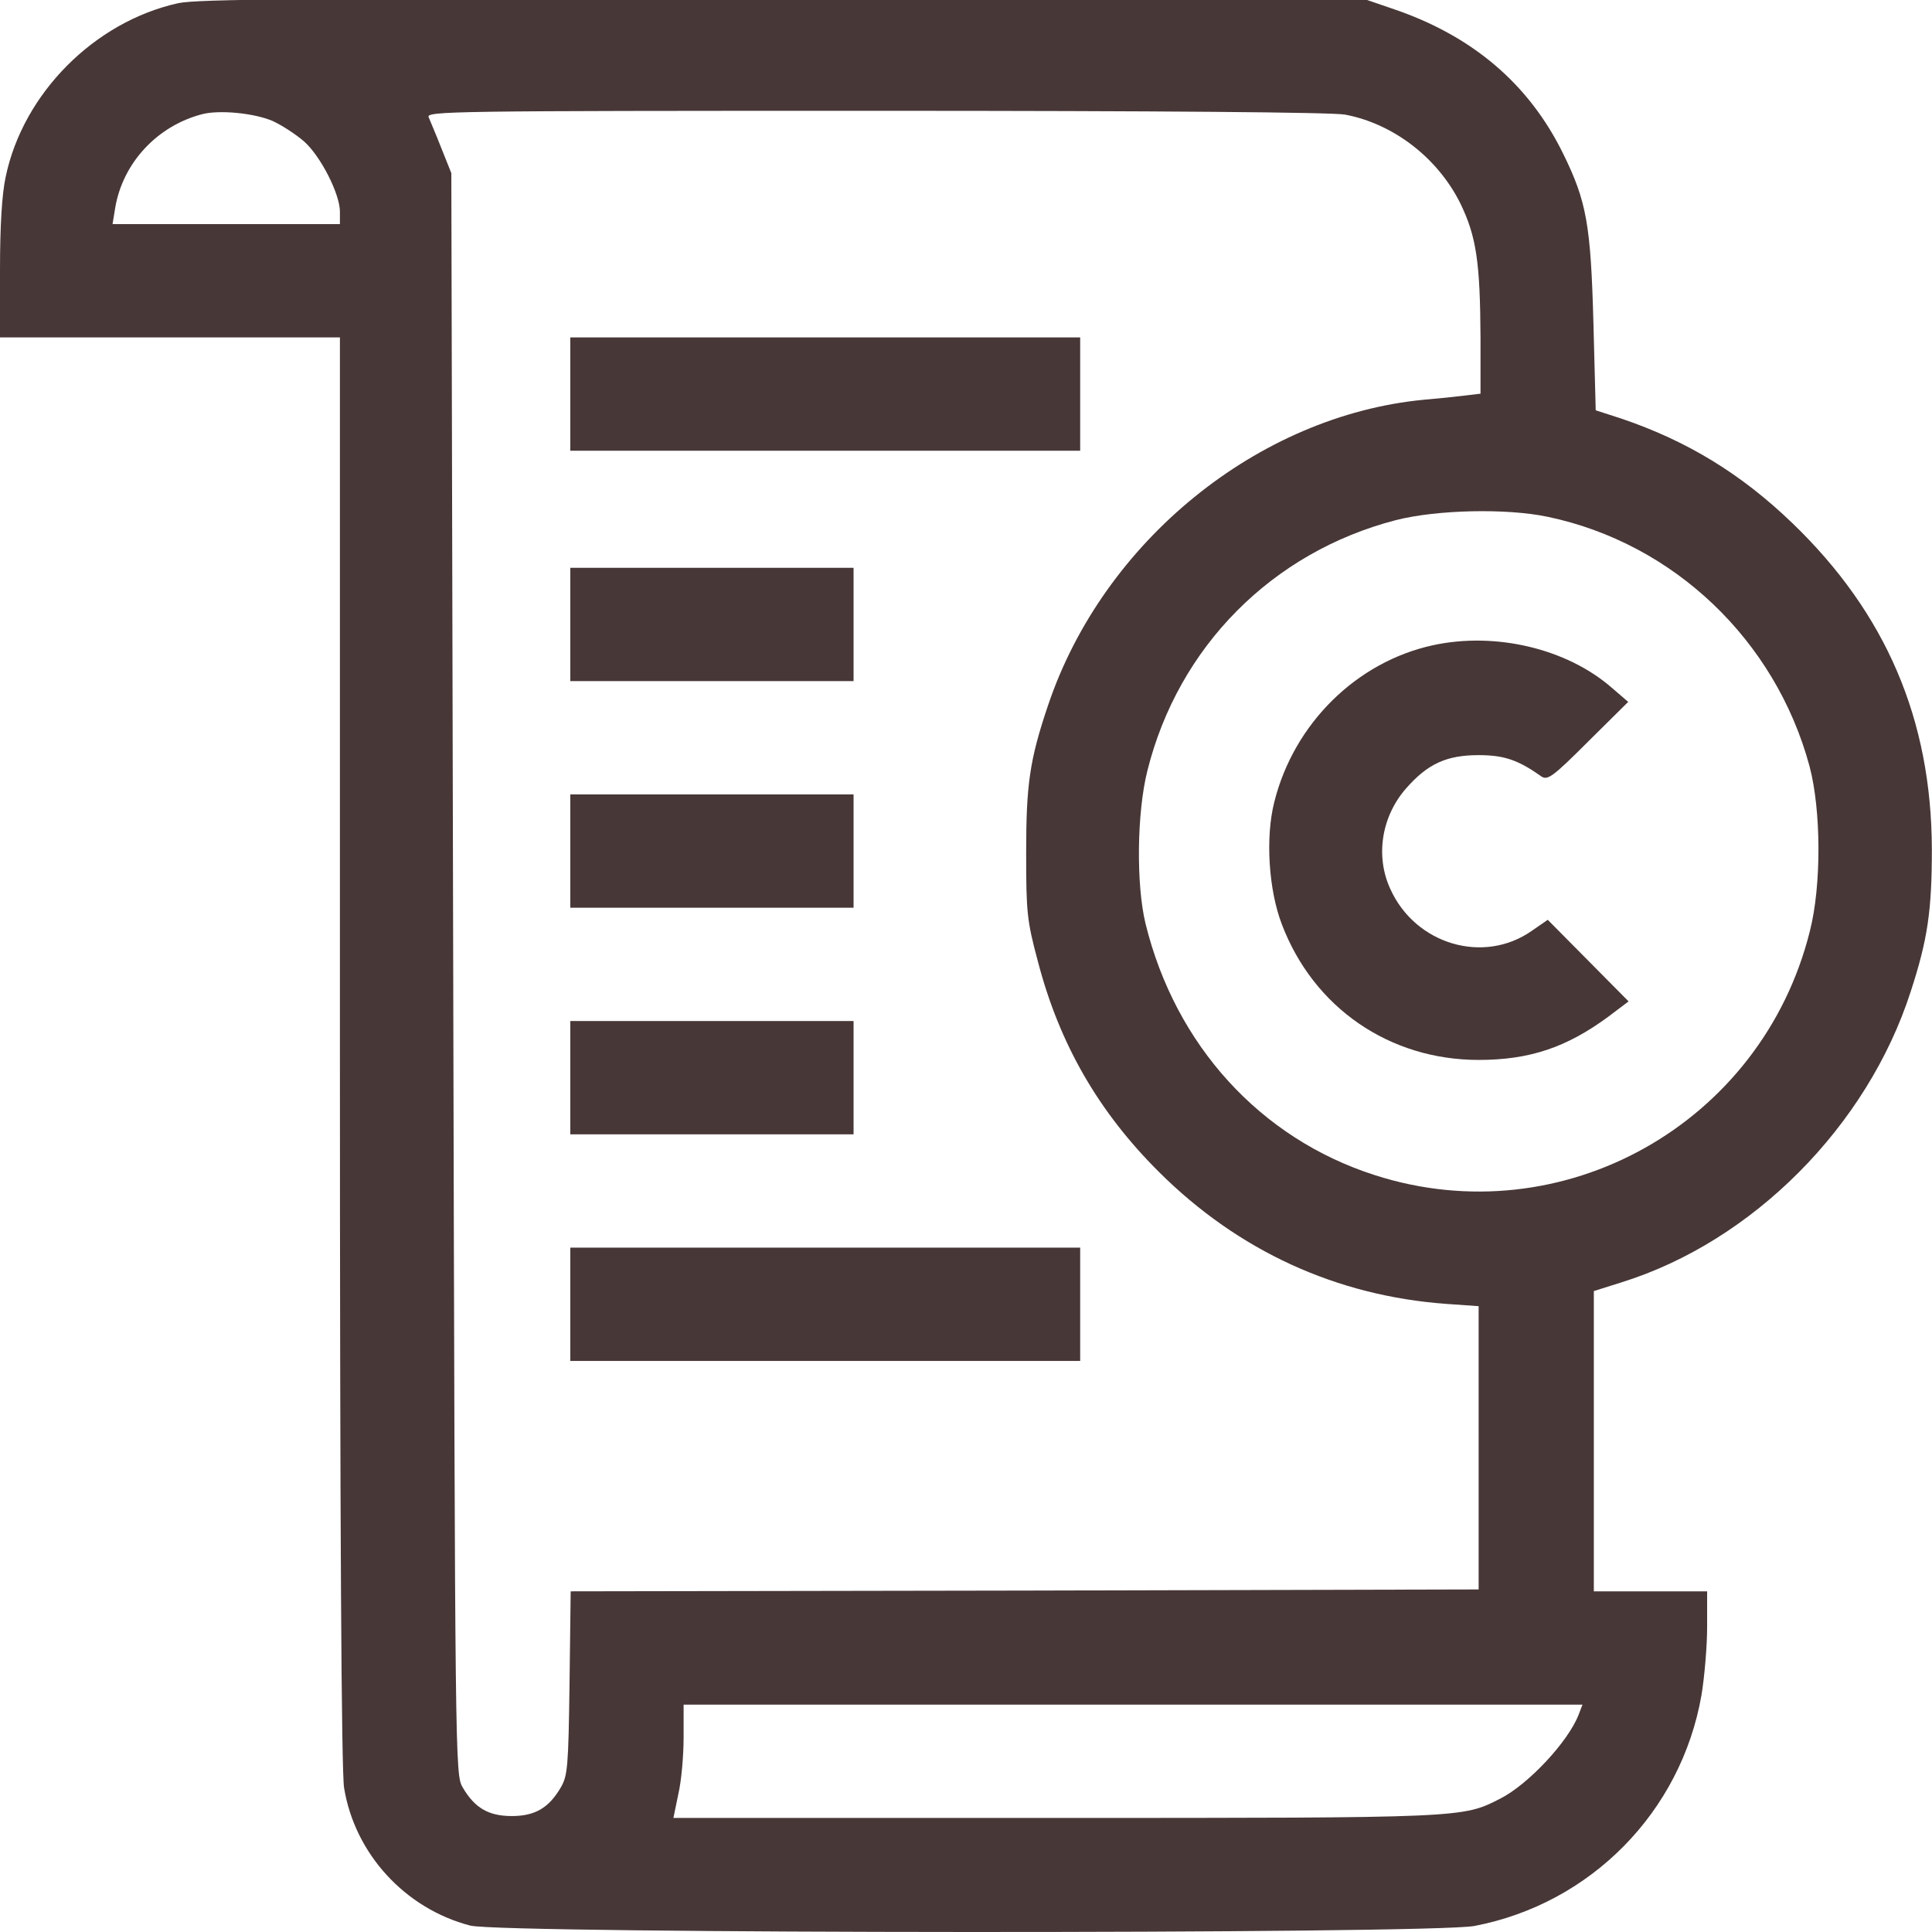 <?xml version="1.0" encoding="UTF-8" standalone="no"?>
<svg
   version="1.0"
   width="133pt"
   height="133pt"
   viewBox="0 0 133 133"
   preserveAspectRatio="xMidYMid"
   id="svg7"
   sodipodi:docname="documento(prueba 6).svg"
   inkscape:version="1.3.2 (091e20e, 2023-11-25, custom)"
   xmlns:inkscape="http://www.inkscape.org/namespaces/inkscape"
   xmlns:sodipodi="http://sodipodi.sourceforge.net/DTD/sodipodi-0.dtd"
   xmlns="http://www.w3.org/2000/svg"
   xmlns:svg="http://www.w3.org/2000/svg">
  <defs
     id="defs7" />
  <sodipodi:namedview
     id="namedview7"
     pagecolor="#ffffff"
     bordercolor="#000000"
     borderopacity="0.25"
     inkscape:showpageshadow="2"
     inkscape:pageopacity="0.0"
     inkscape:pagecheckerboard="0"
     inkscape:deskcolor="#d1d1d1"
     inkscape:document-units="pt"
     inkscape:zoom="1.2260742"
     inkscape:cx="341.33333"
     inkscape:cy="344.59578"
     inkscape:window-width="1920"
     inkscape:window-height="1051"
     inkscape:window-x="-9"
     inkscape:window-y="-9"
     inkscape:window-maximized="1"
     inkscape:current-layer="svg7" />
  <g
     transform="matrix(0.026,0,0,-0.026,0,132.948)"
     fill="#000000"
     stroke="none"
     id="g7">
    <path
       d="M 472,5105 C 250,5056 61,4866 15,4645 5,4599 0,4514 0,4398 V 4220 H 450 900 V 2333 c 0,-1275 4,-1909 11,-1953 28,-174 161,-320 334,-365 86,-22 2542,-23 2659,-1 308,59 547,302 601,611 8,48 15,130 15,181 v 94 h -150 -150 v 398 397 l 73,23 c 347,108 651,413 766,770 45,138 56,214 56,377 -1,343 -121,624 -369,863 -136,131 -279,218 -453,277 l -68,22 -6,229 c -7,262 -18,324 -80,450 -91,186 -242,314 -454,385 l -70,24 -1540,2 c -1274,1 -1551,-1 -1603,-12 z m 250,-312 c 24,-11 61,-35 83,-54 44,-39 95,-139 95,-186 v -33 H 599 298 l 7,43 c 20,119 111,217 230,248 46,12 138,3 187,-18 z m 2839,17 c 128,-24 245,-114 305,-234 43,-88 53,-156 54,-358 v -147 l -42,-5 c -24,-3 -72,-8 -108,-11 -439,-42 -849,-375 -995,-809 -49,-145 -58,-210 -58,-391 0,-157 2,-179 31,-287 57,-219 161,-399 321,-558 210,-209 470,-328 761,-349 l 85,-6 V 1280 905 l -1202,-3 -1202,-2 -3,-243 c -3,-221 -5,-245 -23,-276 -32,-55 -69,-76 -130,-76 -61,0 -98,21 -130,76 -20,34 -20,57 -25,2154 l -5,2120 -26,65 c -14,36 -30,73 -34,83 -7,16 53,17 1183,17 762,0 1209,-4 1243,-10 z m 537,-1065 c 334,-70 603,-327 693,-660 31,-116 32,-316 1,-437 -127,-510 -655,-806 -1152,-646 -303,97 -528,344 -607,666 -25,103 -23,294 5,405 82,328 330,578 657,663 109,28 294,32 403,9 z M 4180,574 C 4153,503 4047,389 3972,351 3872,300 3879,300 2794,300 H 1783 l 13,63 c 8,34 14,101 14,150 v 87 h 1190 1190 z"
       id="path1"
       style="fill:#483737" />
    <path
       d="m 1510,4070 v -150 h 675 675 v 150 150 h -675 -675 z"
       id="path2"
       style="fill:#483737" />
    <path
       d="m 1510,3460 v -150 h 375 375 v 150 150 h -375 -375 z"
       id="path3"
       style="fill:#483737" />
    <path
       d="m 1510,2860 v -150 h 375 375 v 150 150 h -375 -375 z"
       id="path4"
       style="fill:#483737" />
    <path
       d="m 1510,2260 v -150 h 375 375 v 150 150 h -375 -375 z"
       id="path5"
       style="fill:#483737" />
    <path
       d="m 1510,1660 v -150 h 675 675 v 150 150 h -675 -675 z"
       id="path6"
       style="fill:#483737" />
    <path
       d="m 3794,3405 c -202,-44 -368,-207 -420,-415 -24,-94 -15,-233 20,-324 84,-221 285,-359 521,-359 135,0 233,33 344,115 l 53,40 -107,108 -107,108 -42,-29 c -128,-90 -309,-36 -375,111 -40,87 -23,192 42,266 57,65 107,88 192,88 68,0 105,-13 167,-57 16,-10 31,1 123,93 l 106,105 -43,37 c -119,104 -308,149 -474,113 z"
       id="path7"
       style="fill:#483737" />
  </g>
</svg>

